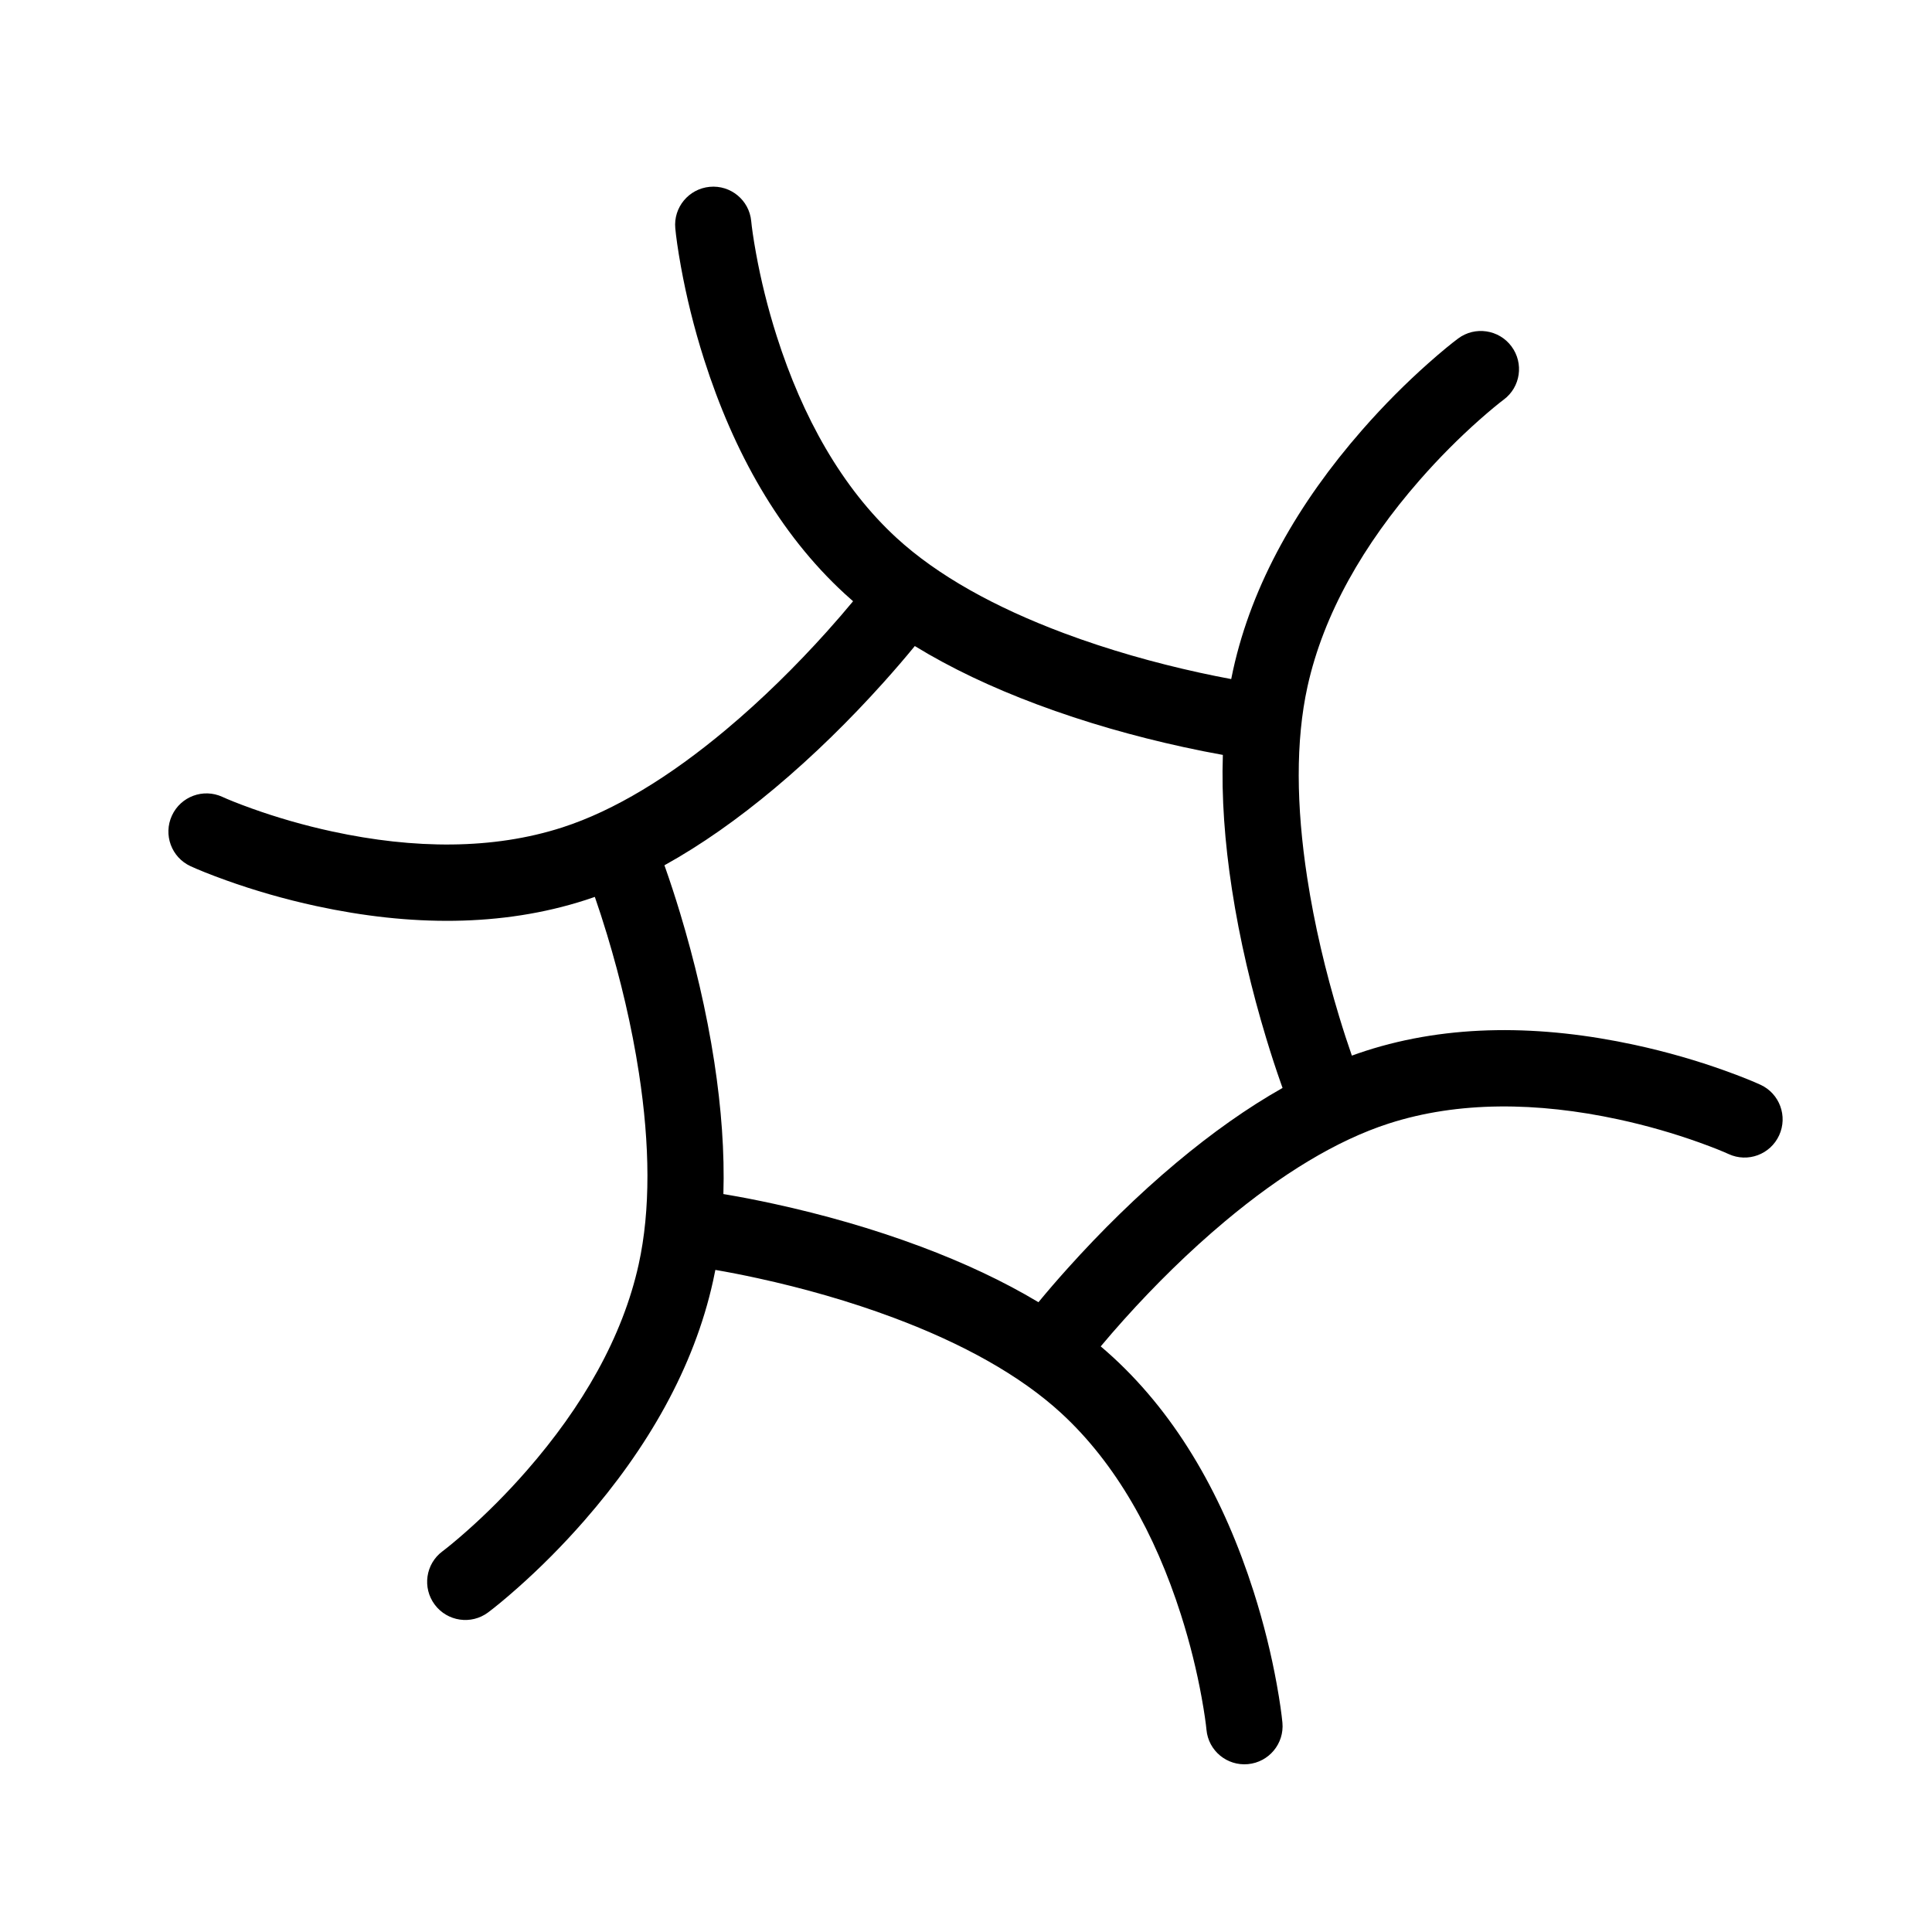<?xml version="1.0" encoding="UTF-8"?>
<!-- Uploaded to: SVG Repo, www.svgrepo.com, Generator: SVG Repo Mixer Tools -->
<svg fill="#000000" width="800px" height="800px" version="1.1" viewBox="144 144 512 512" xmlns="http://www.w3.org/2000/svg">
 <path d="m386.43 315.21c-0.051 0.062-0.102 0.125-0.152 0.191-2.383 2.906-5.129 6.109-8.199 9.527-8.77 9.762-18.449 19.316-28.797 27.98-9.703 8.121-19.453 15.008-29.203 20.402 0.07 0.199 0.145 0.402 0.215 0.609 1.258 3.562 2.586 7.594 3.926 12.02 3.82 12.645 7 25.984 9.07 39.461 1.883 12.281 2.746 24.016 2.414 35.039 0.359 0.059 0.734 0.121 1.133 0.191 3.719 0.633 7.879 1.438 12.387 2.422 12.879 2.812 26.035 6.531 38.758 11.293 11.438 4.281 21.918 9.176 31.219 14.754 2.277-2.766 4.875-5.793 7.766-9.004 8.77-9.762 18.449-19.316 28.797-27.98 9.348-7.82 18.734-14.496 28.125-19.801-0.137-0.379-0.281-0.781-0.43-1.211-1.258-3.562-2.586-7.594-3.922-12.02-3.824-12.645-7.004-25.984-9.07-39.461-1.918-12.477-2.777-24.387-2.398-35.562-3.219-0.574-6.731-1.27-10.484-2.09-12.879-2.812-26.035-6.531-38.754-11.293-11.926-4.461-22.809-9.59-32.398-15.469zm-16.355-11.875c-0.75-0.648-1.484-1.305-2.207-1.973-17.387-15.98-29.441-37.543-37.273-62.09-2.711-8.492-4.711-16.758-6.121-24.488-0.855-4.695-1.324-8.227-1.516-10.285-0.52-5.547 3.566-10.465 9.125-10.988 5.555-0.523 10.48 3.547 10.996 9.09 0.141 1.5 0.535 4.457 1.281 8.551 1.258 6.922 3.062 14.355 5.492 21.977 6.859 21.492 17.266 40.102 31.719 53.395 10.883 10.004 26.121 18.438 44.375 25.27 11.742 4.394 23.992 7.856 35.984 10.477 2.965 0.648 5.758 1.211 8.352 1.691 0.156-0.801 0.32-1.598 0.496-2.387 5.074-23.023 17.355-44.344 34.156-63.57 5.82-6.66 11.785-12.594 17.59-17.746 3.527-3.133 6.262-5.34 7.898-6.555 4.465-3.324 10.793-2.391 14.129 2.082 3.336 4.477 2.418 10.797-2.051 14.121-1.188 0.887-3.477 2.734-6.551 5.461-5.195 4.613-10.566 9.957-15.793 15.941-14.762 16.891-25.41 35.375-29.66 54.656-3.168 14.379-2.996 31.633-0.074 50.645 1.91 12.453 4.871 24.887 8.438 36.676 1.16 3.84 2.309 7.348 3.398 10.465 1.207-0.441 2.414-0.855 3.617-1.246 22.223-7.168 46.543-6.957 71.309-1.605 8.566 1.848 16.586 4.199 23.859 6.805 4.422 1.582 7.66 2.922 9.512 3.773 5.055 2.332 7.266 8.336 4.93 13.406-2.332 5.07-8.32 7.289-13.379 4.957-1.336-0.617-4.031-1.73-7.863-3.102-6.484-2.32-13.672-4.43-21.328-6.082-21.59-4.664-42.484-4.844-60.879 1.09-13.852 4.469-28.531 13.473-43.355 25.879-9.551 7.996-18.566 16.895-26.738 25.988-2.285 2.547-4.375 4.961-6.242 7.195 1.109 0.938 2.188 1.887 3.242 2.856 17.383 15.98 29.438 37.543 37.27 62.09 2.711 8.492 4.715 16.758 6.121 24.488 0.855 4.695 1.324 8.227 1.52 10.285 0.516 5.547-3.57 10.465-9.125 10.988-5.559 0.523-10.484-3.547-11-9.09-0.141-1.5-0.535-4.457-1.281-8.551-1.258-6.922-3.059-14.355-5.492-21.977-6.859-21.492-17.266-40.102-31.719-53.395-10.883-10.004-26.121-18.438-44.375-25.27-11.738-4.394-23.988-7.859-35.984-10.477-4.125-0.902-7.922-1.637-11.301-2.215-0.188 0.977-0.387 1.945-0.602 2.91-5.074 23.023-17.355 44.344-34.156 63.57-5.82 6.66-11.785 12.594-17.59 17.746-3.527 3.133-6.262 5.34-7.894 6.555-4.469 3.324-10.797 2.391-14.133-2.082-3.336-4.477-2.418-10.797 2.051-14.121 1.188-0.887 3.477-2.734 6.551-5.461 5.199-4.613 10.566-9.957 15.793-15.941 14.762-16.891 25.41-35.375 29.66-54.656 3.168-14.379 2.996-31.633 0.074-50.645-1.91-12.453-4.871-24.887-8.438-36.676-1.109-3.672-2.207-7.039-3.254-10.051-0.824 0.289-1.648 0.566-2.469 0.832-22.223 7.168-46.543 6.957-71.309 1.605-8.566-1.848-16.586-4.199-23.859-6.805-4.422-1.582-7.66-2.922-9.512-3.773-5.055-2.332-7.266-8.336-4.93-13.406 2.332-5.07 8.32-7.289 13.379-4.957 1.336 0.617 4.031 1.73 7.863 3.102 6.484 2.32 13.672 4.43 21.328 6.082 21.59 4.664 42.484 4.844 60.879-1.09 13.852-4.469 28.531-13.473 43.355-25.879 9.551-7.996 18.566-16.895 26.738-25.988 2.59-2.887 4.926-5.598 6.973-8.078z"/>
</svg>